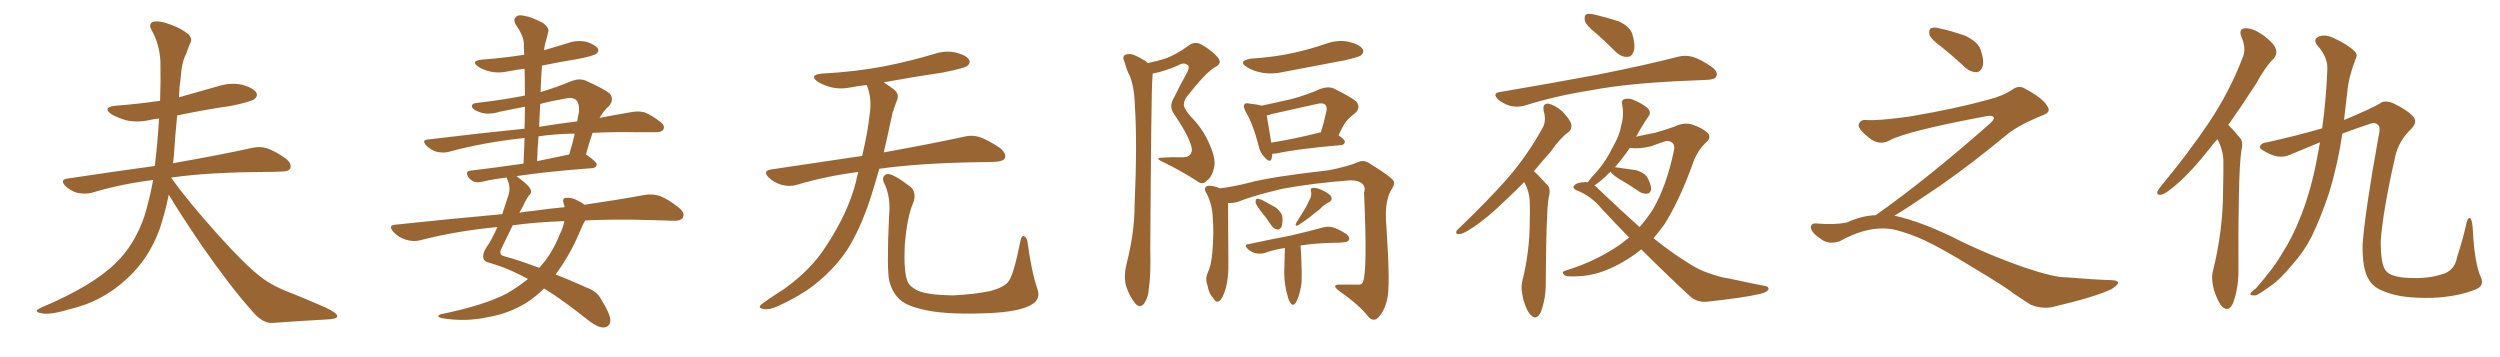 <svg xmlns="http://www.w3.org/2000/svg" xmlns:xlink="http://www.w3.org/1999/xlink" width="1050" height="150"><path fill="#996633" padding="10" d="M70.90 81.74L70.90 81.74L70.90 81.74Q69.29 89.50 67.09 96.09L67.09 96.09Q62.55 108.69 53.32 117.04L53.32 117.04Q43.07 126.71 29.00 129.93L29.00 129.93Q20.80 132.42 17.29 131.54L17.29 131.54Q15.53 131.25 15.38 130.66L15.38 130.66Q15.38 130.08 17.58 129.05L17.58 129.05Q38.82 120.12 48.63 110.45L48.63 110.45Q56.54 102.83 60.64 90.82L60.64 90.82Q62.99 83.06 64.31 75.59L64.31 75.59Q50.39 77.34 38.38 81.01L38.38 81.01Q35.74 81.59 32.52 81.01L32.52 81.01Q29.74 80.27 27.39 78.08L27.39 78.08Q25.05 75.44 28.27 75L28.27 75Q47.75 72.07 64.89 69.73L64.89 69.73Q64.89 69.58 65.04 69.58L65.04 69.58Q66.21 59.91 66.80 49.80L66.80 49.80Q64.75 49.95 62.99 50.39L62.99 50.39Q57.86 51.56 53.03 50.54L53.03 50.54Q49.51 49.51 46.88 48.05L46.88 48.05Q42.63 44.97 48.78 44.38L48.78 44.38Q58.30 43.65 67.24 42.33L67.24 42.33Q67.53 34.13 67.38 26.07L67.38 26.07Q67.09 18.60 63.57 12.45L63.57 12.45Q62.40 10.40 63.87 9.38L63.87 9.38Q65.33 8.50 69.29 9.52L69.29 9.52Q75.59 11.43 79.25 14.50L79.25 14.50Q81.01 16.41 79.69 18.60L79.69 18.60Q78.81 20.65 78.22 22.56L78.22 22.56Q76.32 25.93 75.88 32.67L75.88 32.67Q75.29 36.77 75.15 40.87L75.15 40.87Q83.64 38.53 91.70 36.18L91.70 36.18Q96.83 34.57 101.81 35.60L101.81 35.60Q106.64 37.06 107.67 38.96L107.67 38.96Q108.40 40.28 106.93 41.60L106.93 41.60Q105.62 42.63 97.56 44.38L97.56 44.38Q85.55 46.14 74.41 48.49L74.41 48.49Q73.54 57.13 72.95 66.36L72.95 66.36Q72.80 67.53 72.66 68.55L72.66 68.55Q93.46 64.89 105.91 62.11L105.91 62.11Q109.28 61.38 112.06 62.26L112.06 62.26Q115.58 63.43 120.12 66.65L120.12 66.65Q122.75 68.85 121.88 70.75L121.88 70.75Q121.14 72.07 118.07 72.07L118.07 72.07Q114.55 72.22 110.89 72.22L110.89 72.22Q87.45 72.36 72.07 74.56L72.07 74.56Q71.92 74.56 71.92 74.71L71.92 74.71Q78.81 84.38 91.55 98.58L91.55 98.58Q103.13 111.47 109.72 116.46L109.72 116.46Q114.55 120.26 123.34 123.49L123.34 123.49Q130.52 126.42 136.82 129.20L136.82 129.20Q141.80 131.54 141.65 132.86L141.65 132.86Q141.65 134.03 137.11 134.18L137.11 134.18Q126.56 134.77 114.11 135.64L114.11 135.64Q110.01 135.64 105.91 130.66L105.91 130.66Q96.83 120.56 84.52 102.83L84.52 102.83Q74.41 87.89 70.90 81.74ZM221.78 117.19L221.78 117.19Q220.31 116.46 219.29 115.87L219.29 115.87Q212.11 112.21 205.81 110.45L205.81 110.45Q203.47 110.01 203.03 108.54L203.03 108.54Q202.59 106.64 204.05 104.30L204.05 104.30Q206.54 100.78 208.89 95.36L208.89 95.36Q191.75 96.97 176.37 100.93L176.37 100.93Q173.58 101.66 170.36 100.63L170.36 100.63Q167.43 99.76 165.23 97.41L165.23 97.41Q162.74 94.48 166.26 94.34L166.26 94.34Q189.84 91.85 210.94 89.94L210.94 89.94Q212.11 86.43 213.43 82.32L213.43 82.32Q214.60 79.10 213.28 75.88L213.28 75.88Q212.84 75 212.84 74.56L212.84 74.56Q206.69 75.29 202.59 76.32L202.59 76.32Q200.54 76.76 199.07 76.32L199.07 76.32Q197.75 75.73 196.73 74.41L196.73 74.41Q195.12 71.78 197.90 71.63L197.90 71.63Q207.86 70.46 219.87 68.70L219.87 68.70Q220.17 62.99 220.31 58.01L220.31 58.01Q220.02 57.86 219.87 58.01L219.87 58.01Q203.03 59.77 188.09 63.87L188.09 63.87Q186.04 64.31 183.25 63.72L183.25 63.72Q180.91 62.99 179.00 61.08L179.00 61.08Q176.95 58.74 179.74 58.59L179.74 58.59Q201.27 55.96 220.31 54.05L220.31 54.05Q220.46 49.22 220.46 44.82L220.46 44.82Q215.04 45.85 210.06 46.88L210.06 46.88Q204.93 48.49 201.27 47.02L201.27 47.02Q198.63 46.14 198.19 44.82L198.19 44.82Q198.05 43.36 200.39 43.21L200.39 43.21Q210.64 42.04 220.46 40.14L220.46 40.14Q220.46 34.28 220.31 28.86L220.31 28.86Q216.94 29.30 213.87 29.88L213.87 29.88Q209.47 30.91 205.81 30.03L205.81 30.03Q202.73 29.30 200.83 27.98L200.83 27.98Q197.46 25.63 202.29 25.05L202.29 25.05Q211.82 24.32 220.17 23.00L220.17 23.00Q220.02 20.80 220.02 18.90L220.02 18.90Q220.17 15.38 216.65 10.40L216.65 10.40Q215.48 8.35 216.50 7.32L216.50 7.32Q217.53 6.01 219.87 6.59L219.87 6.59Q223.10 7.03 228.08 9.67L228.08 9.67Q230.86 11.87 230.27 13.33L230.27 13.33Q229.83 15.53 228.96 18.31L228.96 18.31Q228.66 19.63 228.52 21.09L228.52 21.09Q233.50 19.63 238.33 18.16L238.33 18.16Q242.29 16.70 246.39 17.58L246.39 17.58Q250.20 18.90 251.07 20.36L251.07 20.36Q251.81 21.53 250.49 22.56L250.49 22.56Q249.46 23.44 242.72 24.76L242.72 24.76Q234.81 26.07 227.64 27.54L227.64 27.54Q227.20 32.96 227.05 38.67L227.05 38.67Q233.50 36.77 240.23 33.98L240.23 33.98Q243.31 32.81 245.95 33.84L245.95 33.84Q253.71 37.35 256.05 39.26L256.05 39.26Q258.11 41.75 255.76 44.53L255.76 44.53Q253.71 46.29 251.81 49.51L251.81 49.51Q259.42 48.05 265.58 47.02L265.58 47.02Q268.36 46.58 270.70 47.17L270.70 47.17Q273.63 48.34 277.29 51.12L277.29 51.12Q279.49 52.88 278.61 54.35L278.61 54.35Q278.03 55.52 275.39 55.52L275.39 55.52Q271.73 55.52 267.63 55.52L267.63 55.52Q257.37 55.37 248.88 55.81L248.88 55.81Q247.56 59.47 246.09 64.89L246.09 64.89Q246.24 64.89 246.39 65.04L246.39 65.04Q250.78 68.12 250.63 69.14L250.63 69.14Q250.34 70.46 248.88 70.61L248.88 70.61Q229.39 72.07 216.94 73.97L216.94 73.97Q216.94 73.97 217.09 74.12L217.09 74.12Q222.36 77.93 222.95 79.83L222.95 79.83Q223.39 81.15 222.07 82.18L222.07 82.18Q220.61 84.38 219.14 87.60L219.14 87.60Q218.55 88.33 218.12 89.36L218.12 89.36Q220.90 88.77 223.68 88.62L223.68 88.62Q230.57 87.60 237.16 87.01L237.16 87.01Q236.87 85.99 236.72 85.40L236.72 85.40Q235.99 83.20 237.74 83.06L237.74 83.06Q240.53 82.91 242.87 84.38L242.87 84.38Q244.48 85.11 245.51 85.99L245.51 85.99Q260.45 83.79 270.70 81.88L270.70 81.88Q274.07 81.30 277.15 82.32L277.15 82.32Q280.66 83.64 285.21 87.30L285.21 87.30Q287.84 89.50 286.82 91.41L286.82 91.41Q285.94 92.87 282.71 92.72L282.71 92.72Q278.32 92.58 273.34 92.43L273.34 92.43Q258.25 91.99 245.80 92.58L245.80 92.58Q244.63 94.48 243.16 98.14L243.16 98.14Q239.21 107.37 233.35 115.28L233.35 115.28Q239.50 117.63 246.53 120.85L246.53 120.85Q250.63 122.31 252.39 125.54L252.39 125.54Q256.35 131.84 256.35 134.62L256.35 134.62Q256.20 137.40 253.42 137.55L253.42 137.55Q251.07 137.55 247.41 134.77L247.41 134.77Q236.57 126.12 228.52 121.14L228.52 121.14Q225 124.66 220.90 127.29L220.90 127.29Q213.57 131.69 205.22 133.15L205.22 133.15Q195.26 135.35 185.45 133.59L185.45 133.59Q182.81 132.86 185.16 131.98L185.16 131.98Q203.61 128.17 212.99 123.19L212.99 123.19Q217.68 120.41 221.78 117.19ZM234.96 98.73L234.96 98.73Q236.57 95.51 237.01 92.87L237.01 92.87Q224.71 93.31 215.33 94.63L215.33 94.63Q213.43 98.58 210.64 104.30L210.64 104.30Q209.18 107.08 211.96 107.67L211.96 107.67Q217.97 109.28 226.46 112.50L226.46 112.50Q226.46 112.35 226.61 112.35L226.61 112.35Q231.74 106.79 234.96 98.73ZM226.17 57.28L226.17 57.28Q225.73 62.40 225.59 67.68L225.59 67.68Q231.88 66.36 239.06 64.89L239.06 64.89Q240.38 60.64 241.41 56.10L241.41 56.10Q232.91 56.25 226.17 57.28ZM226.90 43.65L226.90 43.65L226.90 43.65Q226.61 48.34 226.46 53.32L226.46 53.32Q226.90 53.17 227.05 53.17L227.05 53.17Q235.25 51.86 242.43 50.98L242.43 50.98Q242.72 48.93 243.16 47.02L243.16 47.02Q243.46 43.51 241.99 42.04L241.99 42.04Q240.38 40.58 237.16 41.46L237.16 41.46Q231.88 42.33 226.90 43.65ZM360.50 72.22L360.50 72.22Q346.88 73.97 334.57 77.64L334.57 77.64Q331.93 78.52 328.27 77.64L328.27 77.64Q325.20 76.76 322.85 74.56L322.85 74.56Q320.21 71.78 323.73 71.19L323.73 71.19Q343.95 68.12 362.11 65.48L362.11 65.48Q364.60 54.79 365.19 48.49L365.19 48.49Q366.36 41.75 364.16 36.04L364.16 36.04Q364.01 35.74 364.01 35.74L364.01 35.74Q360.64 36.04 357.86 36.62L357.86 36.62Q353.03 37.65 348.93 36.62L348.93 36.62Q345.70 35.74 343.36 34.28L343.36 34.28Q339.70 31.49 345.12 30.91L345.12 30.91Q359.18 30.18 371.48 27.83L371.48 27.83Q382.47 25.63 392.72 22.56L392.72 22.56Q397.27 21.09 401.66 22.12L401.66 22.12Q406.05 23.29 407.08 25.20L407.08 25.20Q407.67 26.66 406.20 27.69L406.20 27.69Q404.88 28.71 395.95 30.47L395.95 30.47Q383.06 32.37 371.19 34.57L371.19 34.57Q372.80 35.74 375 37.21L375 37.21Q378.08 39.40 376.61 42.48L376.61 42.48Q375.88 44.24 374.85 47.46L374.85 47.46Q372.95 56.40 371.19 64.01L371.19 64.01Q392.14 60.21 404.88 57.42L404.88 57.42Q408.25 56.54 411.47 57.57L411.47 57.57Q415.14 58.89 419.97 62.11L419.97 62.11Q422.90 64.60 422.02 66.50L422.02 66.50Q421.29 67.82 417.77 67.97L417.77 67.97Q414.40 68.12 410.45 68.12L410.45 68.12Q385.55 68.55 369.29 70.90L369.29 70.90Q367.24 78.22 365.33 84.08L365.33 84.08Q361.08 96.68 355.66 105.18L355.66 105.18Q350.10 113.38 341.60 119.97L341.60 119.97Q335.89 124.37 326.95 128.47L326.95 128.47Q323.29 130.22 320.65 129.79L320.65 129.79Q318.75 129.49 319.19 128.47L319.19 128.47Q319.92 127.59 322.56 125.83L322.56 125.83Q325.78 123.63 329.44 121.29L329.44 121.29Q340.87 113.09 347.02 103.27L347.02 103.27Q356.25 89.21 359.47 76.46L359.47 76.46Q359.91 74.12 360.50 72.22ZM435.64 121.14L435.64 121.14L435.64 121.14Q437.40 125.83 432.86 128.17L432.86 128.17Q427.88 130.96 414.99 131.54L414.99 131.54Q400.78 132.13 391.85 130.81L391.85 130.81Q382.76 129.35 378.81 126.56L378.81 126.56Q375 123.63 373.54 118.21L373.54 118.21Q372.36 113.53 373.39 90.97L373.39 90.97Q374.27 82.47 371.19 76.61L371.19 76.61Q370.17 73.97 372.51 73.10L372.51 73.10Q374.85 72.66 382.47 78.52L382.47 78.52Q385.25 81.15 383.35 85.69L383.35 85.69Q381.01 91.11 379.98 102.98L379.98 102.98Q379.54 113.67 381.01 117.77L381.01 117.77Q381.74 120.26 385.69 122.17L385.69 122.17Q390.09 123.93 400.20 124.07L400.20 124.07Q409.42 123.63 416.16 122.17L416.16 122.17Q421.44 120.70 423.34 118.51L423.34 118.51Q425.68 115.87 428.47 101.66L428.47 101.66Q429.05 98.44 430.37 99.32L430.37 99.32Q431.54 100.20 431.69 102.54L431.69 102.54Q433.30 114.40 435.64 121.14ZM482.08 26.51L482.08 26.51Q486.18 25.63 489.40 24.61L489.40 24.61Q493.95 23.00 499.37 19.04L499.37 19.04Q501.71 17.29 504.49 18.60L504.49 18.60Q509.91 21.83 511.82 24.61L511.82 24.61Q513.28 26.81 510.21 28.27L510.21 28.27Q506.40 30.47 498.49 40.58L498.49 40.58Q496.88 42.77 497.31 44.68L497.31 44.68Q497.75 46.14 500.10 48.93L500.10 48.93Q505.37 54.20 508.15 60.94L508.15 60.94Q510.79 66.94 509.91 70.46L509.91 70.46Q509.03 74.41 506.84 75.88L506.84 75.88Q505.08 77.93 502.73 76.03L502.73 76.03Q495.85 71.63 488.67 68.12L488.67 68.12Q484.57 66.36 488.09 66.21L488.09 66.21Q492.33 65.92 496.00 66.06L496.00 66.06Q499.07 66.21 499.95 64.75L499.95 64.75Q501.12 63.43 500.10 60.64L500.10 60.64Q498.63 55.96 492.92 47.61L492.92 47.61Q490.87 44.53 493.07 41.02L493.07 41.02Q495.56 35.89 498.34 30.91L498.34 30.91Q499.66 28.56 499.07 27.54L499.07 27.54Q497.31 25.93 494.97 27.39L494.97 27.39Q489.40 29.88 484.13 30.91L484.13 30.91Q484.13 31.93 483.98 33.40L483.98 33.40Q483.54 37.79 483.11 104.59L483.11 104.59Q483.40 115.43 482.52 121.14L482.52 121.14Q482.37 124.80 480.47 127.59L480.47 127.59Q478.71 129.64 476.81 127.44L476.81 127.44Q474.46 124.66 473.00 120.26L473.00 120.26Q471.83 116.31 473.14 110.89L473.14 110.89Q476.51 97.71 476.51 86.72L476.51 86.72Q477.69 60.06 476.66 44.68L476.66 44.68Q476.37 34.86 473.73 30.32L473.73 30.32Q472.85 28.13 472.27 25.93L472.27 25.93Q471.24 23.88 472.56 23.00L472.56 23.00Q474.32 22.41 476.07 23.00L476.07 23.00Q478.56 24.02 480.03 25.05L480.03 25.05Q481.49 25.63 482.08 26.51ZM525.44 24.61L525.44 24.61Q534.96 24.02 543.02 22.27L543.02 22.27Q550.34 20.65 557.08 18.31L557.08 18.31Q562.06 16.55 566.60 17.58L566.60 17.58Q571.29 18.75 572.31 20.65L572.31 20.65Q573.05 21.97 571.58 23.29L571.58 23.29Q570.56 24.02 564.70 25.34L564.70 25.34Q551.66 27.83 539.21 30.18L539.21 30.18Q534.23 31.35 529.69 30.47L529.69 30.47Q526.17 29.74 523.83 28.27L523.83 28.27Q519.58 25.63 525.44 24.61ZM534.38 64.60L534.38 64.60Q534.23 65.77 534.08 66.65L534.08 66.65Q533.35 68.70 531.01 65.92L531.01 65.92Q529.25 64.16 528.66 61.38L528.66 61.38Q526.32 52.15 523.10 46.73L523.10 46.73Q522.07 44.68 522.66 43.80L522.66 43.80Q523.24 43.07 524.71 43.51L524.71 43.51Q527.93 43.80 529.83 44.38L529.83 44.38Q536.13 43.07 542.43 41.60L542.43 41.60Q548.58 39.99 554.88 37.21L554.88 37.21Q557.96 36.18 560.30 37.21L560.30 37.21Q567.33 40.72 569.68 42.63L569.68 42.63Q571.58 45.12 569.24 47.46L569.24 47.46Q567.77 48.49 566.31 49.95L566.31 49.95Q564.55 51.56 562.21 56.84L562.21 56.84Q564.84 58.59 564.84 59.62L564.84 59.62Q564.70 60.79 563.23 60.94L563.23 60.94Q544.63 62.55 536.13 64.45L536.13 64.45Q534.96 64.60 534.38 64.60ZM554.30 55.66L554.30 55.66Q554.59 55.52 554.74 55.66L554.74 55.66Q556.05 51.56 557.08 46.73L557.08 46.73Q557.52 44.97 556.64 43.95L556.64 43.95Q555.47 43.07 553.13 43.65L553.13 43.65Q543.90 45.70 534.08 47.90L534.08 47.90Q532.91 48.34 532.03 48.49L532.03 48.49Q532.47 51.42 533.94 59.91L533.94 59.91Q543.16 58.45 554.30 55.66ZM515.77 85.25L515.77 85.25Q515.77 90.67 515.92 110.16L515.92 110.16Q516.06 116.89 514.75 121.29L514.75 121.29Q513.57 125.39 512.11 126.42L512.11 126.42Q510.79 127.29 509.77 125.54L509.77 125.54Q507.71 123.34 507.13 119.82L507.13 119.82Q506.10 117.19 507.13 114.84L507.13 114.84Q508.74 111.62 509.18 105.91L509.18 105.91Q509.91 97.56 509.33 90.97L509.33 90.97Q509.03 85.11 506.25 80.27L506.25 80.27Q505.66 78.66 507.13 78.08L507.13 78.08Q509.18 77.78 512.40 79.10L512.40 79.10Q517.53 78.52 524.56 76.76L524.56 76.76Q533.64 74.27 558.25 71.48L558.25 71.48Q566.31 69.87 570.70 67.97L570.70 67.97Q573.19 66.94 575.98 69.14L575.98 69.14Q583.89 73.97 585.21 75.88L585.21 75.88Q586.23 77.05 584.03 80.27L584.03 80.27Q581.40 85.25 582.28 94.92L582.28 94.92Q584.03 120.85 582.57 125.83L582.57 125.83Q581.54 130.52 578.91 133.30L578.91 133.30Q577.00 135.35 574.80 133.15L574.80 133.15Q571.00 128.17 562.06 121.88L562.06 121.88Q558.98 119.38 563.09 119.53L563.09 119.53Q566.75 119.53 569.97 119.53L569.97 119.53Q571.88 119.82 572.46 118.36L572.46 118.36Q574.37 113.67 572.90 81.01L572.90 81.01Q573.63 78.66 572.31 77.34L572.31 77.34Q570.70 75.73 567.19 75.73L567.19 75.73Q551.51 76.90 538.77 79.25L538.77 79.25Q526.76 82.03 520.17 84.67L520.17 84.67Q517.97 85.40 515.77 85.25ZM529.39 88.48L529.39 88.48Q527.49 85.99 527.34 84.96L527.34 84.96Q527.34 83.64 527.93 83.50L527.93 83.50Q528.52 83.35 529.98 83.94L529.98 83.94Q533.06 85.69 535.84 87.16L535.84 87.16Q538.48 89.36 538.62 91.26L538.62 91.26Q538.77 94.04 538.18 95.36L538.18 95.36Q537.45 96.53 536.43 96.39L536.43 96.39Q534.96 96.09 533.94 94.63L533.94 94.63Q531.74 91.26 529.39 88.48ZM549.90 84.08L549.90 84.08Q551.07 82.18 550.63 80.42L550.63 80.42Q550.20 79.10 551.22 78.96L551.22 78.96Q552.54 78.66 554.88 79.69L554.88 79.69Q557.37 80.71 558.84 82.18L558.84 82.18Q560.01 83.94 558.11 84.96L558.11 84.96Q555.76 86.13 554.30 87.89L554.30 87.89Q552.83 89.06 551.07 90.38L551.07 90.38Q548.88 92.29 545.21 94.63L545.21 94.63Q543.60 95.21 544.48 93.46L544.48 93.46Q546.24 90.67 547.71 88.33L547.71 88.33Q548.88 86.43 549.90 84.08ZM539.65 104.15L539.65 104.15L539.65 104.15Q534.96 104.88 531.30 106.20L531.30 106.20Q529.69 106.79 527.34 106.35L527.34 106.35Q525.44 105.91 523.97 104.44L523.97 104.44Q522.22 102.69 524.41 102.54L524.41 102.54Q533.79 100.49 541.70 99.02L541.70 99.02Q550.49 96.97 555.76 95.51L555.76 95.51Q557.96 94.92 559.86 95.51L559.86 95.51Q562.21 96.24 565.28 98.14L565.28 98.14Q567.04 99.46 566.60 100.78L566.60 100.78Q566.16 101.66 563.96 101.81L563.96 101.81Q562.65 101.95 561.18 101.95L561.18 101.95Q552.10 102.10 546.24 103.13L546.24 103.13Q546.39 105.62 546.53 107.96L546.53 107.96Q546.83 114.70 546.68 118.65L546.68 118.65Q546.09 123.19 544.78 125.98L544.78 125.98Q543.60 128.91 542.29 127.59L542.29 127.59Q541.26 126.56 540.67 123.78L540.67 123.78Q539.50 119.97 539.36 114.70L539.36 114.70Q539.50 109.42 539.65 104.15ZM670.61 14.21L670.61 14.21Q666.21 10.69 665.63 8.79L665.63 8.79Q665.33 6.59 666.21 6.01L666.21 6.01Q667.24 5.57 669.87 6.15L669.87 6.15Q675.29 7.47 679.83 8.94L679.83 8.94Q684.52 11.13 685.55 14.21L685.55 14.21Q687.01 19.19 686.13 21.53L686.13 21.53Q685.40 23.88 683.50 23.88L683.50 23.88Q681.01 24.02 678.66 21.83L678.66 21.83Q674.56 17.72 670.61 14.21ZM629.88 38.67L629.88 38.67Q652.15 34.86 671.04 31.35L671.04 31.35Q692.29 27.10 704.59 23.88L704.59 23.88Q707.81 23.00 710.89 23.88L710.89 23.88Q714.40 24.90 718.95 28.13L718.95 28.13Q721.73 30.18 720.85 32.08L720.85 32.08Q720.26 33.40 717.04 33.54L717.04 33.54Q713.82 33.69 710.16 33.84L710.16 33.84Q683.94 34.86 668.12 37.94L668.12 37.94Q653.17 40.28 640.28 44.38L640.28 44.38Q637.65 45.12 634.42 44.53L634.42 44.53Q631.49 43.65 629.15 41.75L629.15 41.75Q626.66 39.11 629.88 38.67ZM640.14 76.46L640.14 76.46Q636.33 80.42 632.81 83.64L632.81 83.64Q624.76 91.55 618.46 95.65L618.46 95.65Q614.50 98.29 613.04 98.29L613.04 98.29Q611.13 98.44 611.72 96.97L611.72 96.97Q612.30 96.24 613.77 94.92L613.77 94.92Q624.61 84.52 632.96 75.15L632.96 75.15Q641.46 65.33 647.61 54.20L647.61 54.20Q649.66 50.98 648.34 46.58L648.34 46.58Q647.75 43.51 650.10 43.51L650.10 43.51Q652.88 43.95 656.10 46.73L656.10 46.73Q659.47 50.24 659.91 52.15L659.91 52.15Q660.35 54.05 658.89 55.37L658.89 55.37Q655.37 57.86 651.27 63.72L651.27 63.72Q647.46 67.97 644.24 71.92L644.24 71.92Q644.97 72.51 645.56 73.10L645.56 73.10Q647.46 75.15 650.10 77.93L650.10 77.93Q651.42 79.39 650.39 83.35L650.39 83.35Q649.37 89.79 649.22 118.51L649.22 118.51Q649.37 125.10 647.17 130.96L647.17 130.96Q645.41 134.77 643.07 132.42L643.07 132.42Q641.31 130.96 639.84 125.98L639.84 125.98Q638.67 121.29 639.26 118.51L639.26 118.51Q642.48 105.76 642.48 93.31L642.48 93.31Q642.63 88.92 642.48 84.38L642.48 84.38Q642.33 80.86 640.58 77.20L640.58 77.20Q640.28 76.61 640.14 76.46ZM689.36 104.74L689.36 104.74Q686.87 106.79 684.08 108.54L684.08 108.54Q673.97 114.99 665.04 115.87L665.04 115.87Q658.15 116.46 657.13 115.58L657.13 115.58Q655.52 114.26 657.42 113.67L657.42 113.67Q670.02 109.86 680.27 102.83L680.27 102.83Q682.32 101.22 684.23 99.76L684.23 99.76Q678.37 93.75 672.51 87.45L672.51 87.45Q668.12 82.18 661.96 79.83L661.96 79.83Q660.50 79.10 660.94 78.22L660.94 78.22Q661.82 76.61 665.92 76.46L665.92 76.46Q666.36 76.46 666.80 76.61L666.80 76.61Q668.26 74.56 670.90 71.78L670.90 71.78Q674.56 67.53 677.20 62.11L677.20 62.11Q680.27 56.84 680.86 52.88L680.86 52.88Q682.18 48.49 681.30 43.95L681.30 43.95Q680.86 42.04 682.32 41.60L682.32 41.60Q684.38 41.16 686.28 42.04L686.28 42.04Q689.36 43.36 691.70 45.12L691.70 45.12Q693.75 47.02 692.43 48.78L692.43 48.78Q689.79 52.59 687.16 57.42L687.16 57.42Q691.70 56.40 694.92 55.81L694.92 55.81Q699.76 54.49 703.27 53.17L703.27 53.17Q707.23 51.27 710.74 52.29L710.74 52.29Q715.28 53.91 717.19 55.81L717.19 55.81Q719.09 57.71 716.31 60.06L716.31 60.06Q713.38 62.84 711.62 66.94L711.62 66.94Q705.62 83.94 698.88 94.48L698.88 94.48Q696.68 97.41 694.48 100.05L694.48 100.05Q701.81 105.91 707.67 109.57L707.67 109.57Q712.35 112.65 715.58 113.96L715.58 113.96Q722.02 116.46 726.56 117.04L726.56 117.04Q733.74 118.65 741.36 120.12L741.36 120.12Q743.12 120.41 742.68 121.73L742.68 121.73Q741.80 122.90 739.01 123.49L739.01 123.49Q733.01 124.95 717.04 126.71L717.04 126.71Q712.79 127.15 709.72 124.37L709.72 124.37Q700.05 115.43 689.36 104.74ZM671.04 79.10L671.04 79.10L671.04 79.10Q680.57 88.18 688.62 95.36L688.62 95.36Q691.70 91.85 694.34 87.74L694.34 87.74Q699.90 78.08 702.98 63.57L702.98 63.57Q704.00 59.62 700.34 59.18L700.34 59.18Q699.32 59.18 693.60 61.38L693.60 61.38Q688.48 62.70 684.52 62.11L684.52 62.11Q681.74 66.21 678.22 70.31L678.22 70.31Q678.52 70.17 678.96 70.31L678.96 70.31Q683.20 70.90 687.16 71.48L687.16 71.48Q691.11 72.66 692.14 75L692.14 75Q693.60 77.93 693.46 79.69L693.46 79.69Q693.02 81.15 691.99 81.30L691.99 81.30Q690.38 81.59 688.62 80.57L688.62 80.57Q684.38 77.64 680.27 75.29L680.27 75.29Q677.20 73.39 676.61 72.36L676.61 72.36Q676.46 72.07 676.46 72.07L676.46 72.07Q674.56 73.97 672.36 75.88L672.36 75.88Q670.90 77.05 669.58 77.93L669.58 77.93Q670.46 78.22 671.04 79.10ZM815.33 19.63L815.33 19.63Q810.94 16.41 810.35 14.50L810.35 14.50Q810.06 12.45 810.94 11.87L810.94 11.87Q812.11 11.28 814.45 11.87L814.45 11.87Q820.31 13.18 825.59 15.09L825.59 15.09Q830.86 17.72 831.88 20.95L831.88 20.95Q833.50 25.78 832.62 28.13L832.62 28.13Q831.88 30.18 830.13 30.32L830.13 30.32Q827.64 30.32 825.44 28.42L825.44 28.42Q820.31 23.58 815.33 19.63ZM787.79 90.38L787.79 90.38L787.79 90.38Q809.62 75 836.13 51.56L836.13 51.56Q837.89 49.80 837.30 49.22L837.30 49.22Q836.72 48.34 834.38 48.78L834.38 48.78Q800.68 55.08 793.51 59.03L793.51 59.03Q789.26 61.23 785.16 58.01L785.16 58.01Q780.47 54.35 780.62 52.44L780.62 52.44Q781.20 50.24 783.54 50.39L783.54 50.39Q788.38 50.83 802.15 48.93L802.15 48.93Q821.78 45.56 834.96 41.89L834.96 41.89Q841.41 40.28 845.36 37.50L845.36 37.50Q847.71 35.89 849.90 36.91L849.90 36.91Q857.96 41.16 859.72 44.38L859.72 44.38Q861.77 47.02 858.11 48.34L858.11 48.34Q847.56 52.59 842.72 56.69L842.72 56.69Q827.64 69.14 814.75 78.08L814.75 78.08Q801.42 87.16 795.56 90.67L795.56 90.67Q796.14 90.67 796.73 90.82L796.73 90.82Q806.69 93.16 819.87 99.46L819.87 99.46Q833.64 106.49 849.90 112.21L849.90 112.21Q862.79 116.60 867.77 116.46L867.77 116.46Q879.93 117.48 886.23 117.63L886.23 117.63Q889.75 117.63 889.60 118.95L889.60 118.95Q889.16 119.97 886.82 121.44L886.82 121.44Q880.22 124.66 861.62 129.05L861.62 129.05Q857.23 129.79 852.69 127.88L852.69 127.88Q848.58 125.24 845.80 123.34L845.80 123.34Q842.87 120.85 828.66 112.35L828.66 112.35Q815.77 104.44 808.30 100.93L808.30 100.93Q801.86 98.00 796.00 96.53L796.00 96.53Q785.45 94.19 772.56 101.37L772.56 101.37Q768.02 102.83 764.94 100.49L764.94 100.49Q760.69 97.71 760.55 95.51L760.55 95.51Q760.55 93.46 763.62 93.90L763.62 93.90Q770.36 94.48 775.63 93.46L775.63 93.46Q782.08 90.53 787.79 90.38ZM931.35 58.45L931.35 58.45Q929.88 59.91 928.86 61.38L928.86 61.38Q920.51 72.07 913.77 77.78L913.77 77.78Q909.67 81.30 907.91 81.74L907.91 81.74Q905.57 82.18 906.15 80.27L906.15 80.27Q906.59 79.39 908.06 77.64L908.06 77.64Q919.34 64.01 927.69 51.56L927.69 51.56Q936.33 38.67 941.75 24.61L941.75 24.61Q943.65 20.65 941.46 15.67L941.46 15.67Q939.99 12.01 943.07 11.87L943.07 11.87Q946.14 11.72 950.54 14.79L950.54 14.79Q955.22 18.31 955.81 20.51L955.81 20.51Q956.54 22.71 955.08 24.46L955.08 24.46Q951.56 27.83 947.46 35.30L947.46 35.30Q941.31 44.82 935.89 52.44L935.89 52.44Q936.04 52.59 936.18 52.73L936.18 52.73Q938.23 54.79 940.87 58.01L940.87 58.01Q942.33 59.62 941.31 63.72L941.31 63.72Q939.99 72.95 940.14 113.96L940.14 113.96Q940.14 121.00 937.94 127.15L937.94 127.15Q936.18 131.25 933.40 128.91L933.40 128.91Q931.64 127.15 929.88 121.88L929.88 121.88Q928.56 116.89 929.44 113.82L929.44 113.82Q933.69 96.68 933.69 79.83L933.69 79.83Q933.84 74.12 933.84 67.82L933.84 67.82Q933.69 62.99 931.35 58.45ZM974.41 59.77L974.41 59.77L974.41 59.77Q968.26 62.26 961.67 65.04L961.67 65.04Q956.98 67.24 950.68 63.28L950.68 63.28Q948.49 62.26 949.51 60.94L949.51 60.94Q950.24 59.91 952.15 59.77L952.15 59.77Q964.16 57.13 975.29 53.91L975.29 53.91Q976.90 42.77 977.49 29.15L977.49 29.15Q977.78 24.17 973.39 19.19L973.39 19.19Q971.04 16.26 974.27 15.23L974.27 15.23Q976.90 14.36 980.42 16.11L980.42 16.11Q986.13 18.75 988.92 21.53L988.92 21.53Q990.38 22.85 989.36 24.76L989.36 24.76Q986.43 32.23 985.84 38.82L985.84 38.82Q985.40 42.77 984.81 47.61L984.81 47.61Q984.67 48.93 984.52 50.39L984.52 50.39Q996.39 45.41 999.46 43.51L999.46 43.51Q1001.51 41.75 1005.47 43.51L1005.47 43.51Q1010.60 46.00 1012.94 48.34L1012.94 48.34Q1016.16 51.12 1012.06 54.79L1012.06 54.79Q1007.52 59.33 1006.05 65.48L1006.05 65.48Q1000.78 88.62 999.90 101.37L999.90 101.37Q999.90 110.60 1001.81 113.38L1001.81 113.38Q1003.56 116.02 1009.72 116.60L1009.72 116.60Q1018.65 117.33 1024.80 115.43L1024.80 115.43Q1030.96 114.11 1031.98 107.96L1031.98 107.96Q1034.47 100.34 1035.94 93.60L1035.94 93.60Q1036.67 90.82 1037.70 91.85L1037.70 91.85Q1038.43 93.16 1038.57 96.39L1038.57 96.39Q1039.31 110.89 1042.09 116.75L1042.09 116.75Q1043.41 120.12 1039.75 121.58L1039.75 121.58Q1032.13 124.66 1021.44 125.10L1021.44 125.10Q1008.69 125.39 1001.95 122.61L1001.95 122.61Q996.68 120.85 994.78 117.19L994.78 117.19Q992.14 112.94 992.29 102.69L992.29 102.69Q993.31 88.77 999.02 57.13L999.02 57.13Q999.90 53.61 998.88 52.59L998.88 52.59Q997.71 51.27 995.80 51.86L995.80 51.86Q990.09 53.76 983.79 56.10L983.79 56.10Q981.88 68.99 978.22 81.01L978.22 81.01Q974.56 91.85 970.90 99.32L970.90 99.32Q967.53 105.91 962.99 110.89L962.99 110.89Q957.28 117.77 953.61 120.12L953.61 120.12Q948.34 123.93 947.31 124.07L947.31 124.07Q944.68 124.22 945.26 123.19L945.26 123.19Q945.56 122.46 947.46 121.14L947.46 121.14Q955.22 112.35 958.89 105.76L958.89 105.76Q962.99 99.32 965.77 92.14L965.77 92.14Q969.87 82.47 972.66 69.14L972.66 69.14Q973.54 64.75 974.41 59.77Z"/></svg>
